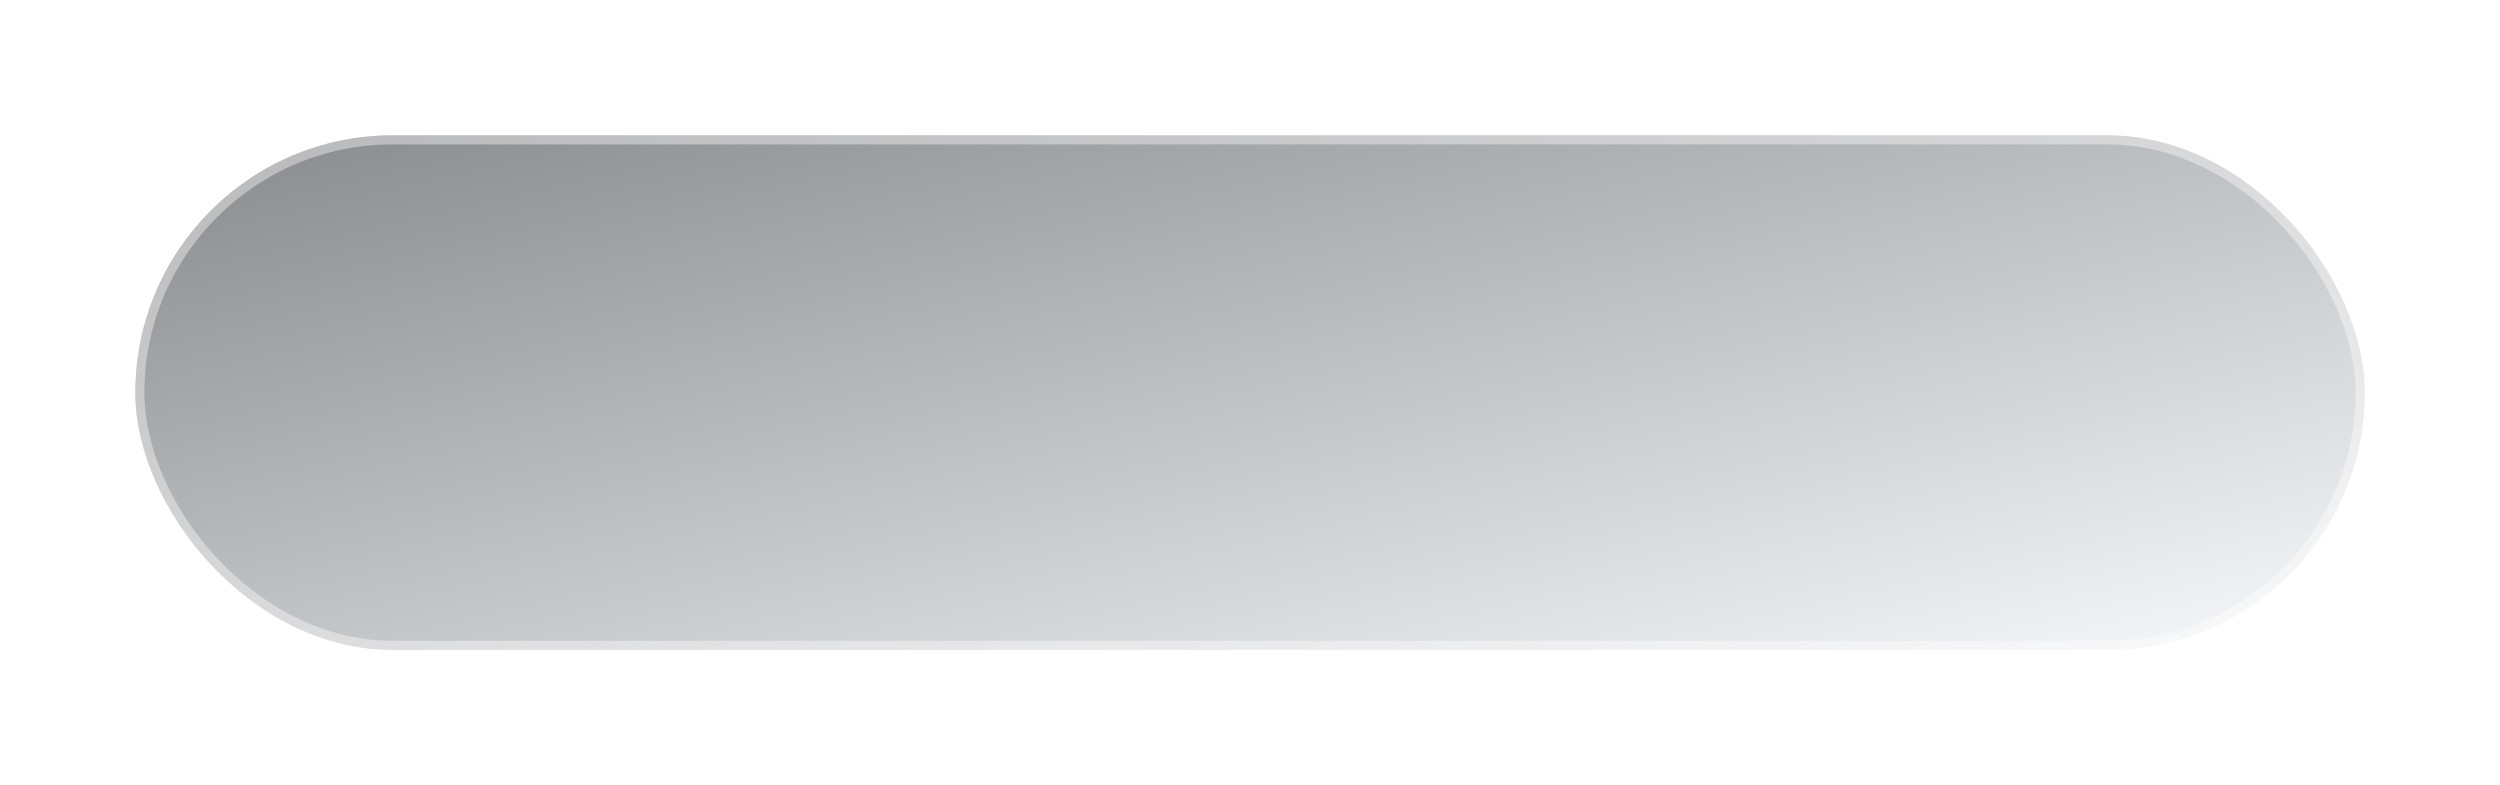 <?xml version="1.0" encoding="UTF-8"?> <svg xmlns="http://www.w3.org/2000/svg" width="277" height="87" viewBox="0 0 277 87" fill="none"> <g filter="url(#filter0_dd)"> <rect x="15" y="15" width="247" height="57" rx="28.5" fill="#EBECF0"></rect> <rect x="15" y="15" width="247" height="57" rx="28.5" fill="url(#paint0_linear)" fill-opacity="0.4" style="mix-blend-mode:soft-light"></rect> <rect x="15.5" y="15.5" width="246" height="56" rx="28" stroke="white" stroke-opacity="0.4"></rect> </g> <defs> <filter id="filter0_dd" x="0" y="0" width="277" height="87" filterUnits="userSpaceOnUse" color-interpolation-filters="sRGB"> <feFlood flood-opacity="0" result="BackgroundImageFix"></feFlood> <feColorMatrix in="SourceAlpha" type="matrix" values="0 0 0 0 0 0 0 0 0 0 0 0 0 0 0 0 0 0 127 0"></feColorMatrix> <feOffset dx="5" dy="5"></feOffset> <feGaussianBlur stdDeviation="5"></feGaussianBlur> <feColorMatrix type="matrix" values="0 0 0 0 0.651 0 0 0 0 0.669 0 0 0 0 0.74 0 0 0 1 0"></feColorMatrix> <feBlend mode="normal" in2="BackgroundImageFix" result="effect1_dropShadow"></feBlend> <feColorMatrix in="SourceAlpha" type="matrix" values="0 0 0 0 0 0 0 0 0 0 0 0 0 0 0 0 0 0 127 0"></feColorMatrix> <feOffset dx="-5" dy="-5"></feOffset> <feGaussianBlur stdDeviation="5"></feGaussianBlur> <feColorMatrix type="matrix" values="0 0 0 0 0.979 0 0 0 0 0.983 0 0 0 0 1 0 0 0 1 0"></feColorMatrix> <feBlend mode="normal" in2="effect1_dropShadow" result="effect2_dropShadow"></feBlend> <feBlend mode="normal" in="SourceGraphic" in2="effect2_dropShadow" result="shape"></feBlend> </filter> <linearGradient id="paint0_linear" x1="-88.779" y1="43.503" x2="-66.382" y2="141.823" gradientUnits="userSpaceOnUse"> <stop></stop> <stop offset="1" stop-color="white"></stop> </linearGradient> </defs> </svg> 